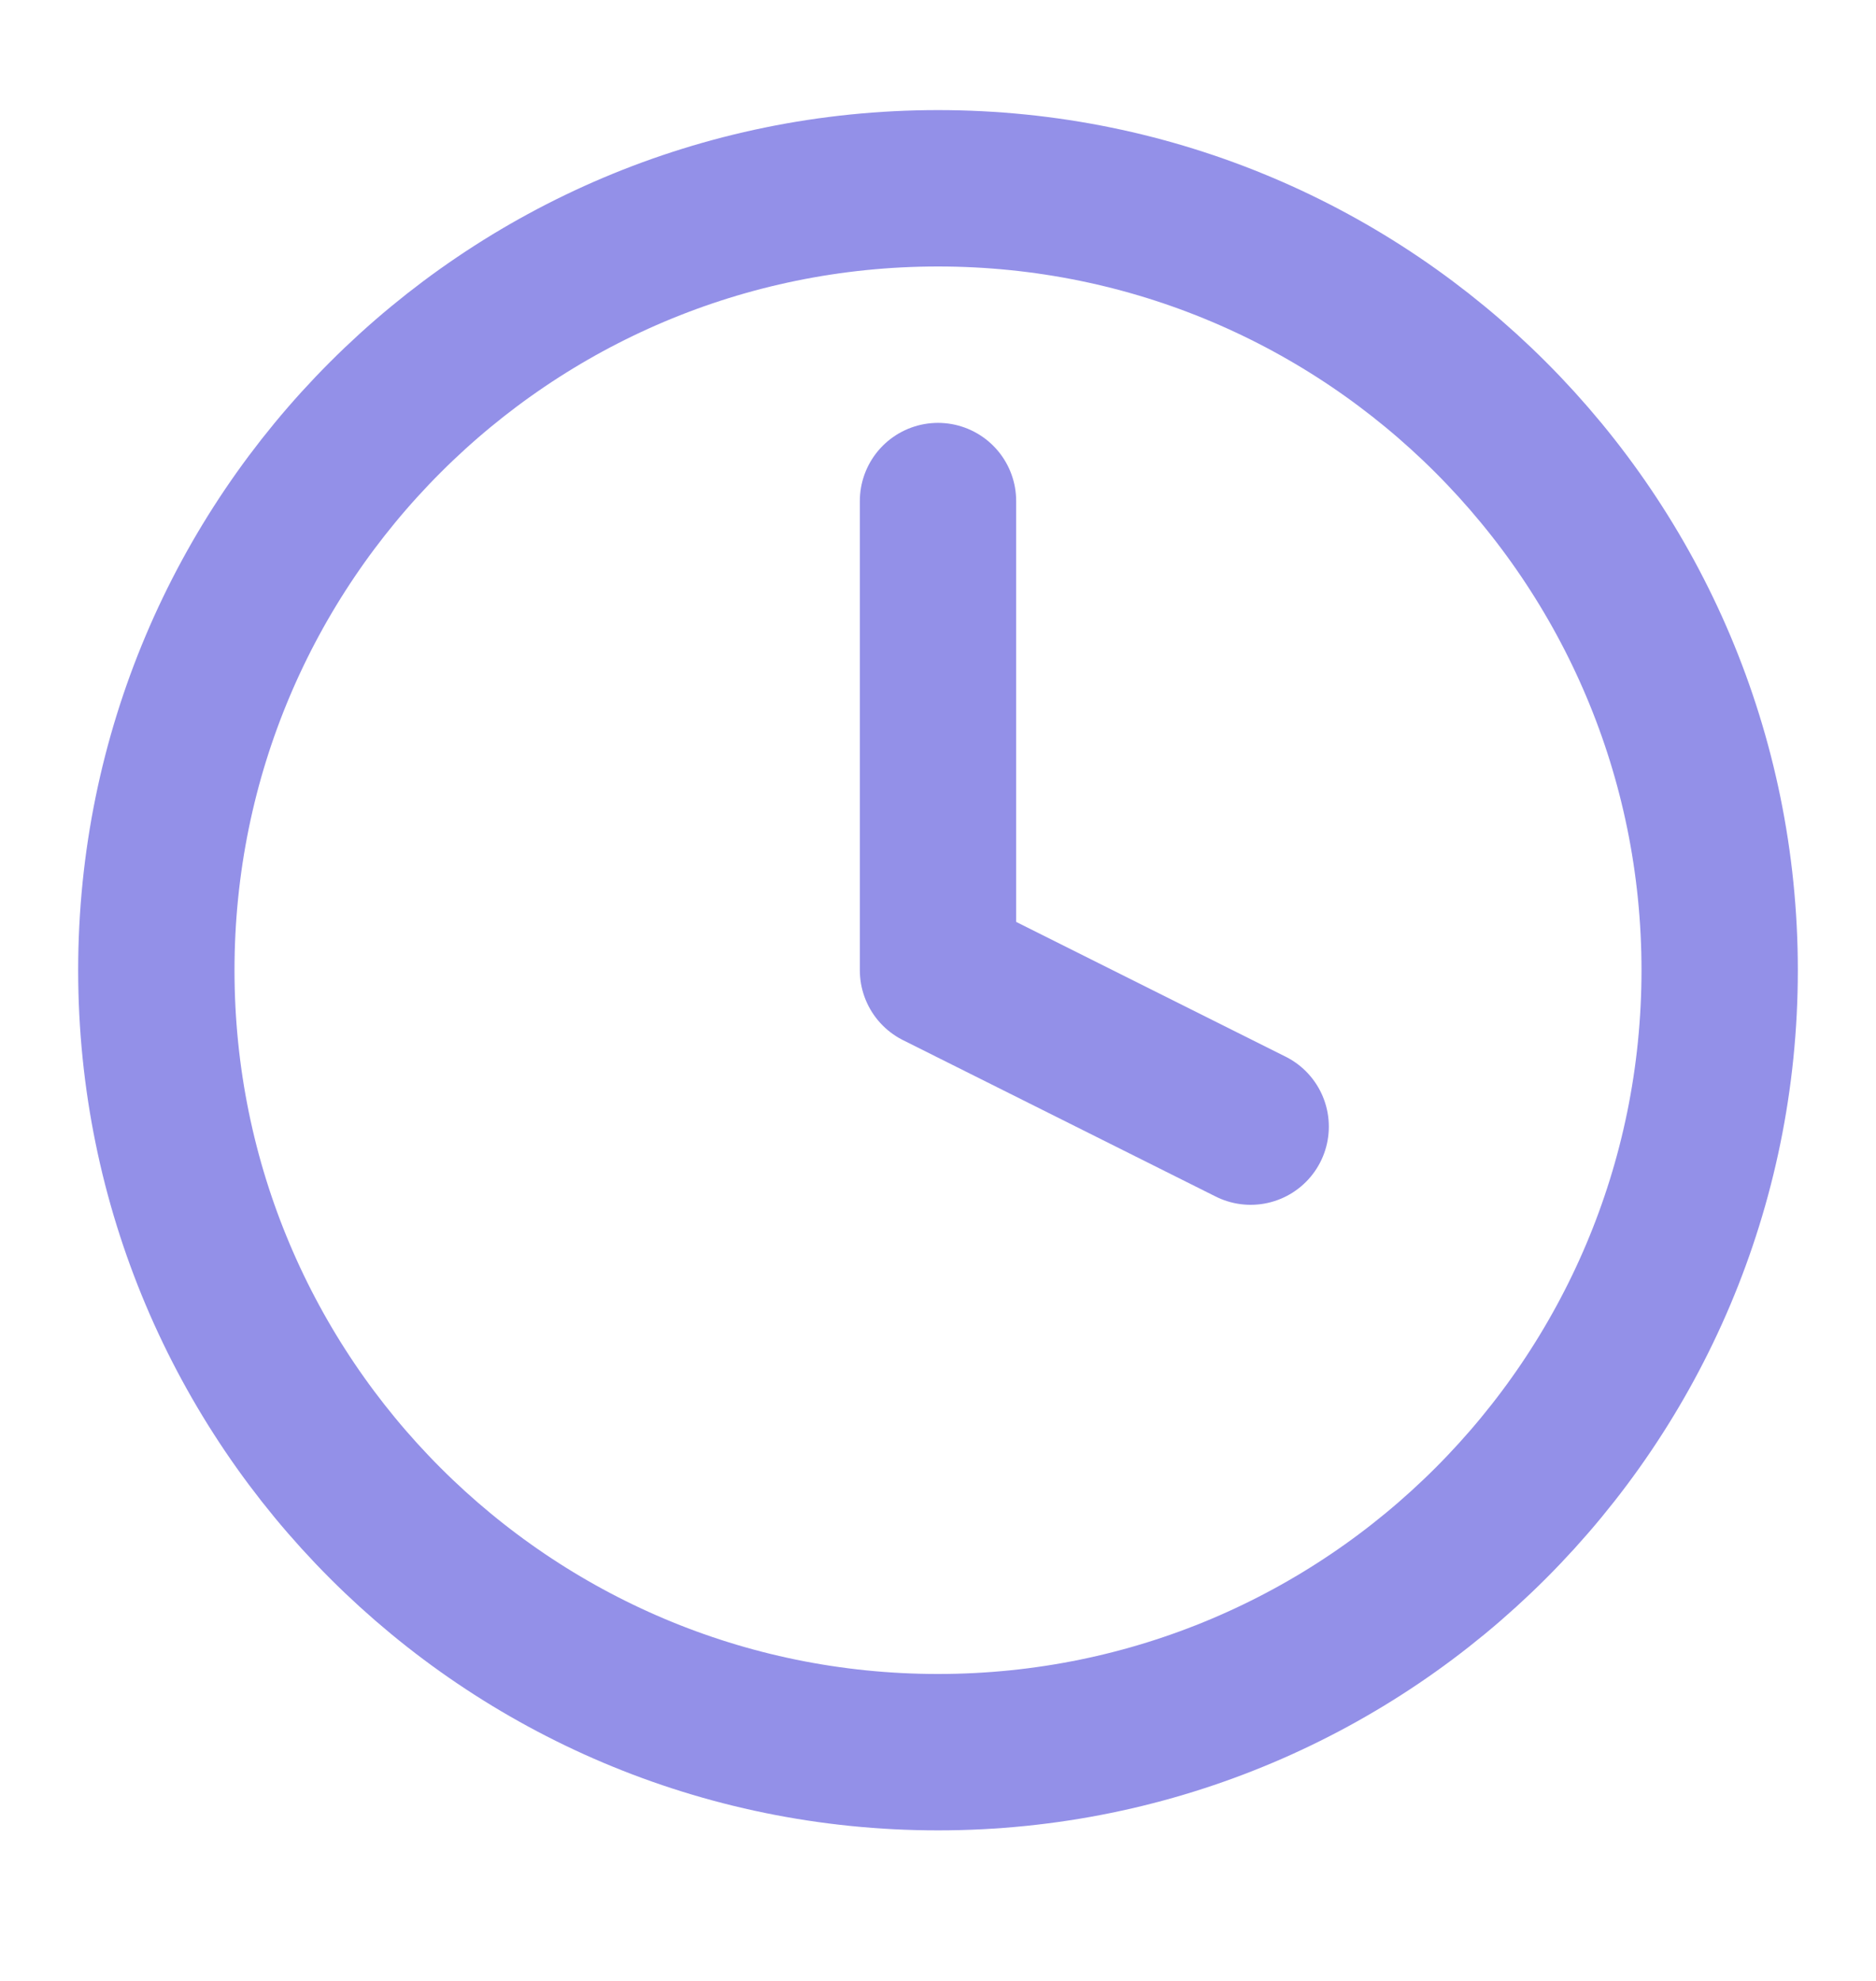 <svg width="18" height="19" viewBox="0 0 18 19" fill="none" xmlns="http://www.w3.org/2000/svg">
<path d="M9 16.806C13.142 16.806 16.5 13.448 16.5 9.306C16.5 5.164 13.142 1.806 9 1.806C4.858 1.806 1.5 5.164 1.5 9.306C1.5 13.448 4.858 16.806 9 16.806Z" stroke="#9390E8" stroke-width="1.5" stroke-linecap="round" stroke-linejoin="round"/>
<path d="M9 4.806V9.306L12 10.806" stroke="#9390E8" stroke-width="1.5" stroke-linecap="round" stroke-linejoin="round"/>
</svg>
